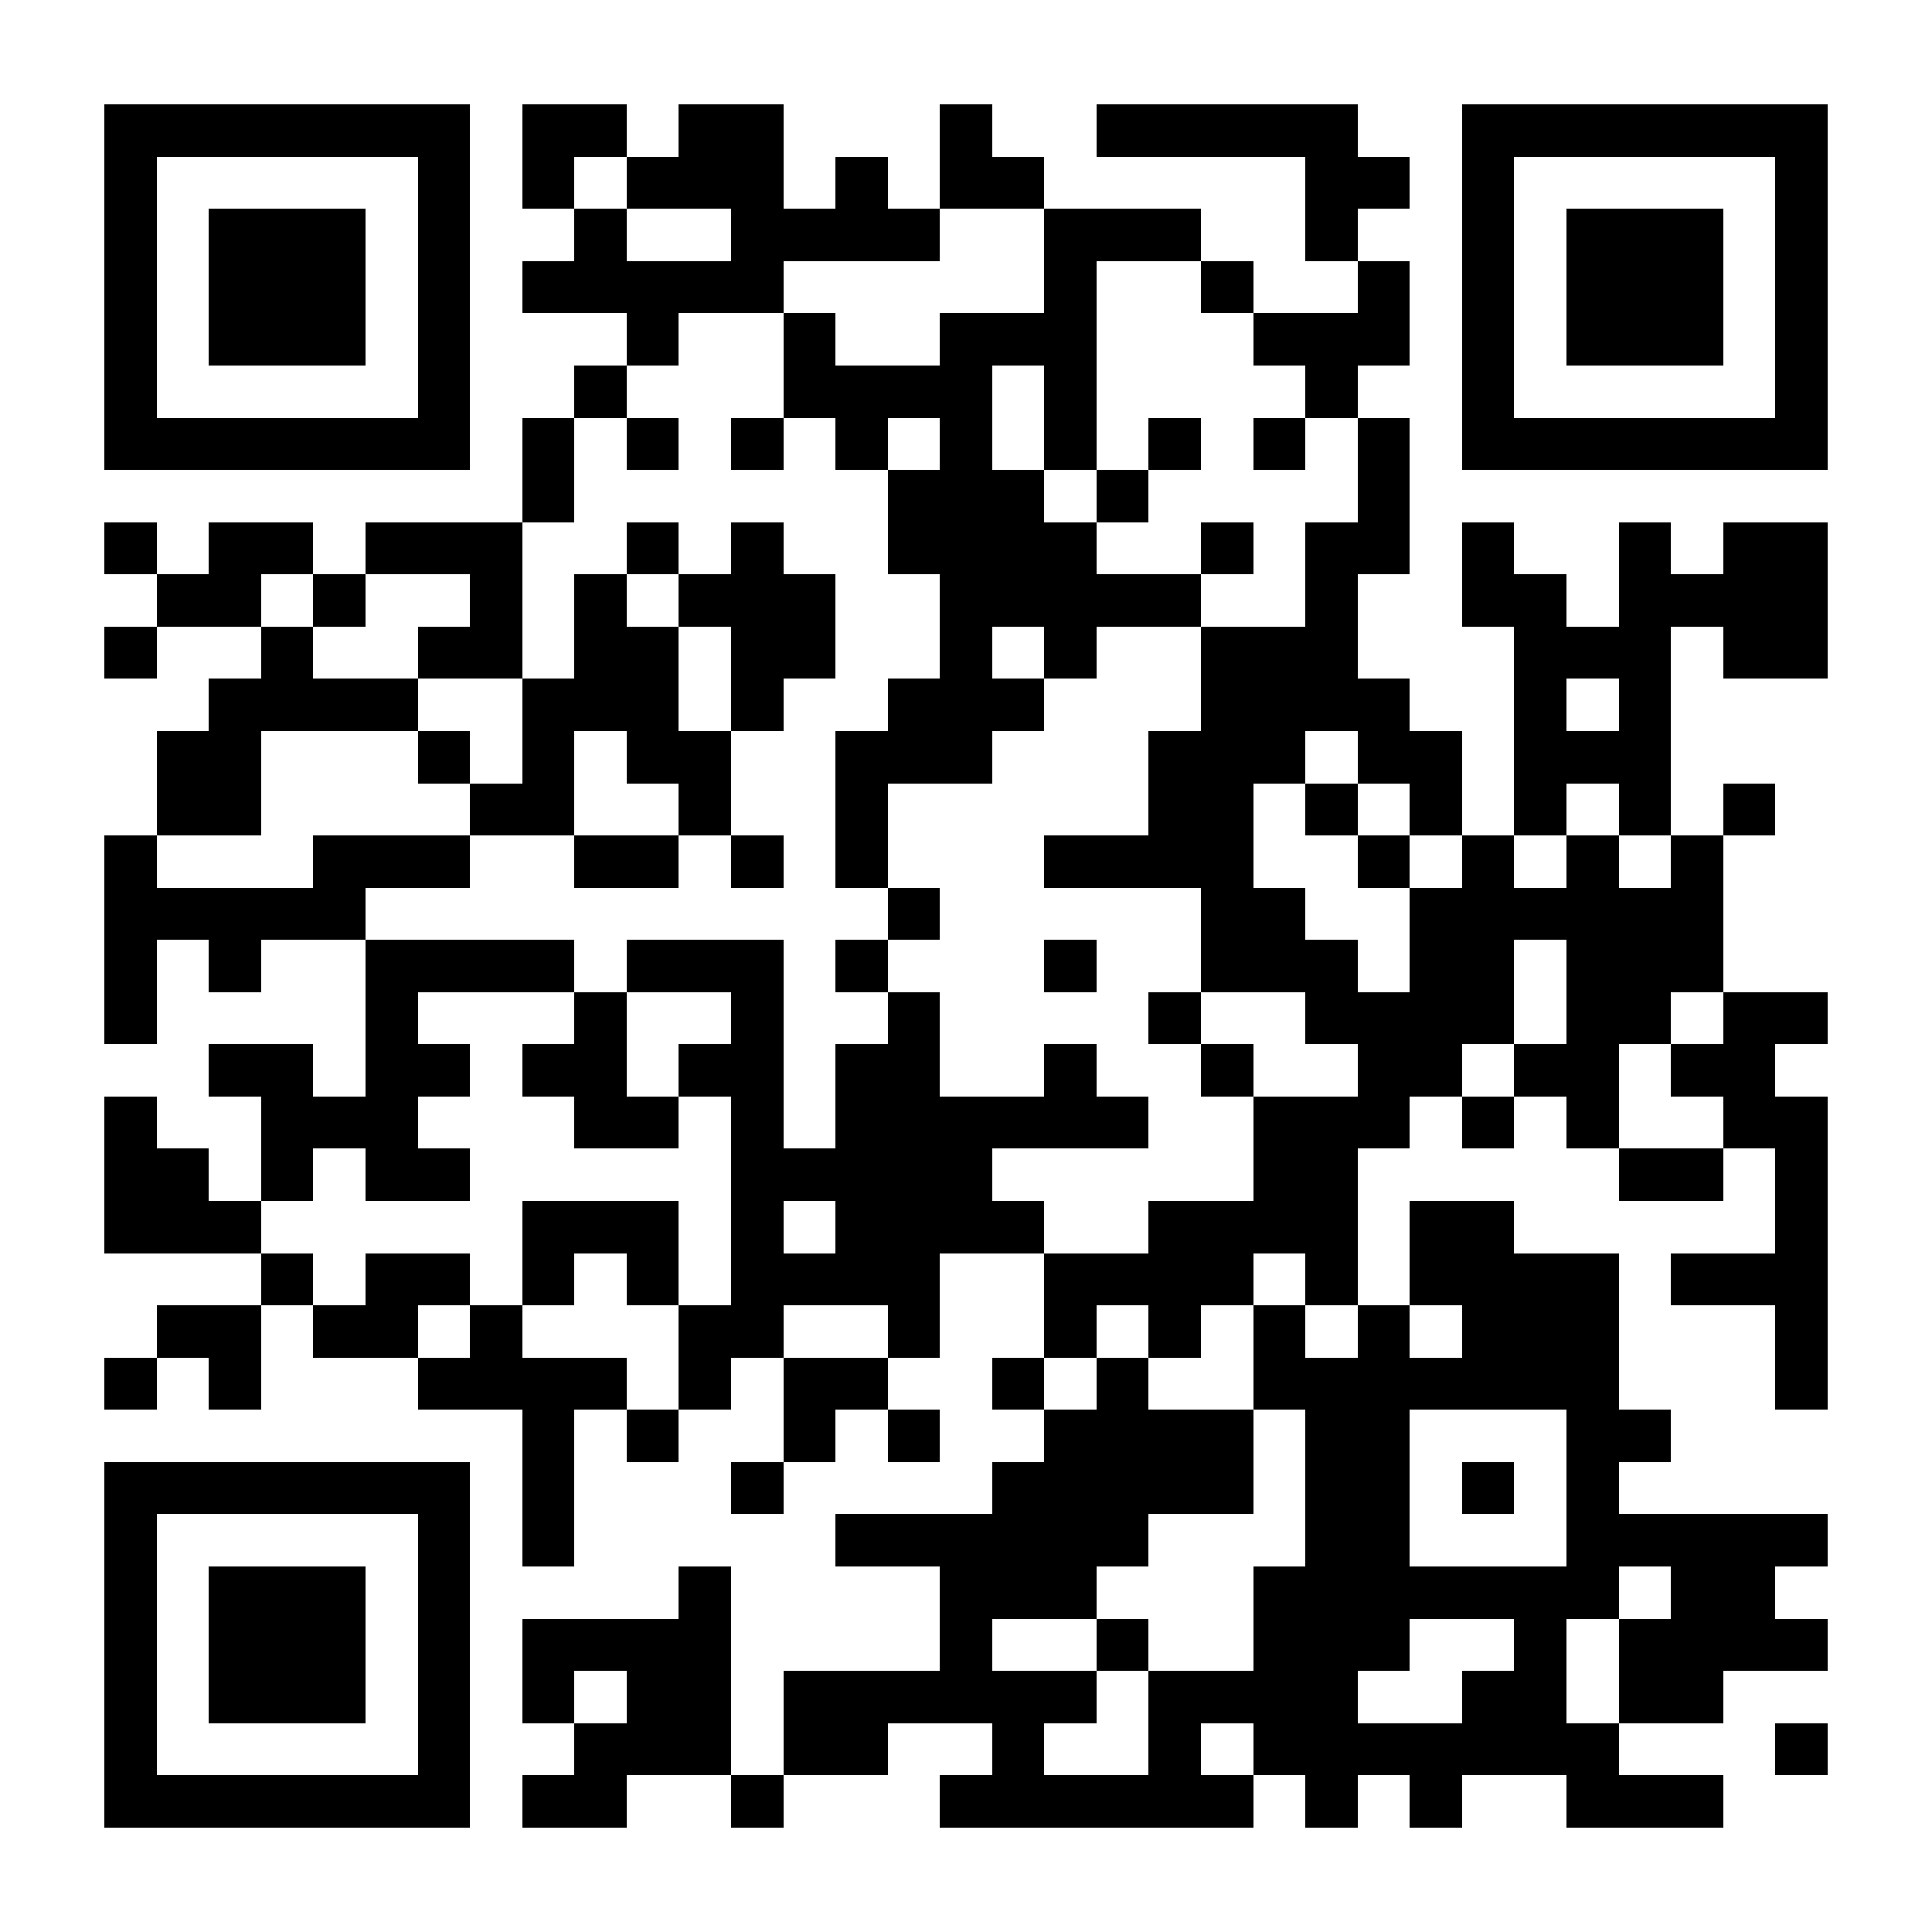 <?xml version="1.0" encoding="UTF-8"?>
<!DOCTYPE svg PUBLIC '-//W3C//DTD SVG 1.0//EN'
          'http://www.w3.org/TR/2001/REC-SVG-20010904/DTD/svg10.dtd'>
<svg fill="#fff" height="37" shape-rendering="crispEdges" style="fill: #fff;" viewBox="0 0 37 37" width="37" xmlns="http://www.w3.org/2000/svg" xmlns:xlink="http://www.w3.org/1999/xlink"
><path d="M0 0h37v37H0z"
  /><path d="M2 2.5h7m1 0h2m1 0h2m3 0h1m2 0h5m2 0h7M2 3.5h1m5 0h1m1 0h1m1 0h3m1 0h1m1 0h2m5 0h2m1 0h1m5 0h1M2 4.5h1m1 0h3m1 0h1m2 0h1m2 0h4m2 0h3m2 0h1m2 0h1m1 0h3m1 0h1M2 5.5h1m1 0h3m1 0h1m1 0h5m5 0h1m2 0h1m2 0h1m1 0h1m1 0h3m1 0h1M2 6.5h1m1 0h3m1 0h1m3 0h1m2 0h1m2 0h3m3 0h3m1 0h1m1 0h3m1 0h1M2 7.5h1m5 0h1m2 0h1m3 0h4m1 0h1m4 0h1m2 0h1m5 0h1M2 8.5h7m1 0h1m1 0h1m1 0h1m1 0h1m1 0h1m1 0h1m1 0h1m1 0h1m1 0h1m1 0h7M10 9.5h1m6 0h3m1 0h1m4 0h1M2 10.5h1m1 0h2m1 0h3m2 0h1m1 0h1m2 0h4m2 0h1m1 0h2m1 0h1m2 0h1m1 0h2M3 11.5h2m1 0h1m2 0h1m1 0h1m1 0h3m2 0h5m2 0h1m2 0h2m1 0h4M2 12.5h1m2 0h1m2 0h2m1 0h2m1 0h2m2 0h1m1 0h1m2 0h3m3 0h3m1 0h2M4 13.5h4m2 0h3m1 0h1m2 0h3m3 0h4m2 0h1m1 0h1M3 14.5h2m3 0h1m1 0h1m1 0h2m2 0h3m3 0h3m1 0h2m1 0h3M3 15.5h2m4 0h2m2 0h1m2 0h1m5 0h2m1 0h1m1 0h1m1 0h1m1 0h1m1 0h1M2 16.5h1m3 0h3m2 0h2m1 0h1m1 0h1m3 0h4m2 0h1m1 0h1m1 0h1m1 0h1M2 17.5h5m10 0h1m5 0h2m2 0h6M2 18.5h1m1 0h1m2 0h4m1 0h3m1 0h1m3 0h1m2 0h3m1 0h2m1 0h3M2 19.5h1m4 0h1m3 0h1m2 0h1m2 0h1m4 0h1m2 0h4m1 0h2m1 0h2M4 20.5h2m1 0h2m1 0h2m1 0h2m1 0h2m2 0h1m2 0h1m2 0h2m1 0h2m1 0h2M2 21.5h1m2 0h3m3 0h2m1 0h1m1 0h6m2 0h3m1 0h1m1 0h1m2 0h2M2 22.5h2m1 0h1m1 0h2m5 0h5m5 0h2m5 0h2m1 0h1M2 23.5h3m5 0h3m1 0h1m1 0h4m2 0h4m1 0h2m5 0h1M5 24.5h1m1 0h2m1 0h1m1 0h1m1 0h4m2 0h4m1 0h1m1 0h4m1 0h3M3 25.5h2m1 0h2m1 0h1m3 0h2m2 0h1m2 0h1m1 0h1m1 0h1m1 0h1m1 0h3m3 0h1M2 26.5h1m1 0h1m3 0h4m1 0h1m1 0h2m2 0h1m1 0h1m2 0h7m3 0h1M10 27.5h1m1 0h1m2 0h1m1 0h1m2 0h4m1 0h2m3 0h2M2 28.5h7m1 0h1m3 0h1m4 0h5m1 0h2m1 0h1m1 0h1M2 29.5h1m5 0h1m1 0h1m5 0h6m3 0h2m3 0h5M2 30.5h1m1 0h3m1 0h1m4 0h1m4 0h3m3 0h7m1 0h2M2 31.5h1m1 0h3m1 0h1m1 0h4m4 0h1m2 0h1m2 0h3m2 0h1m1 0h4M2 32.5h1m1 0h3m1 0h1m1 0h1m1 0h2m1 0h6m1 0h4m2 0h2m1 0h2M2 33.5h1m5 0h1m2 0h3m1 0h2m2 0h1m2 0h1m1 0h7m3 0h1M2 34.5h7m1 0h2m2 0h1m3 0h6m1 0h1m1 0h1m2 0h3" stroke="#000"
/></svg
>
